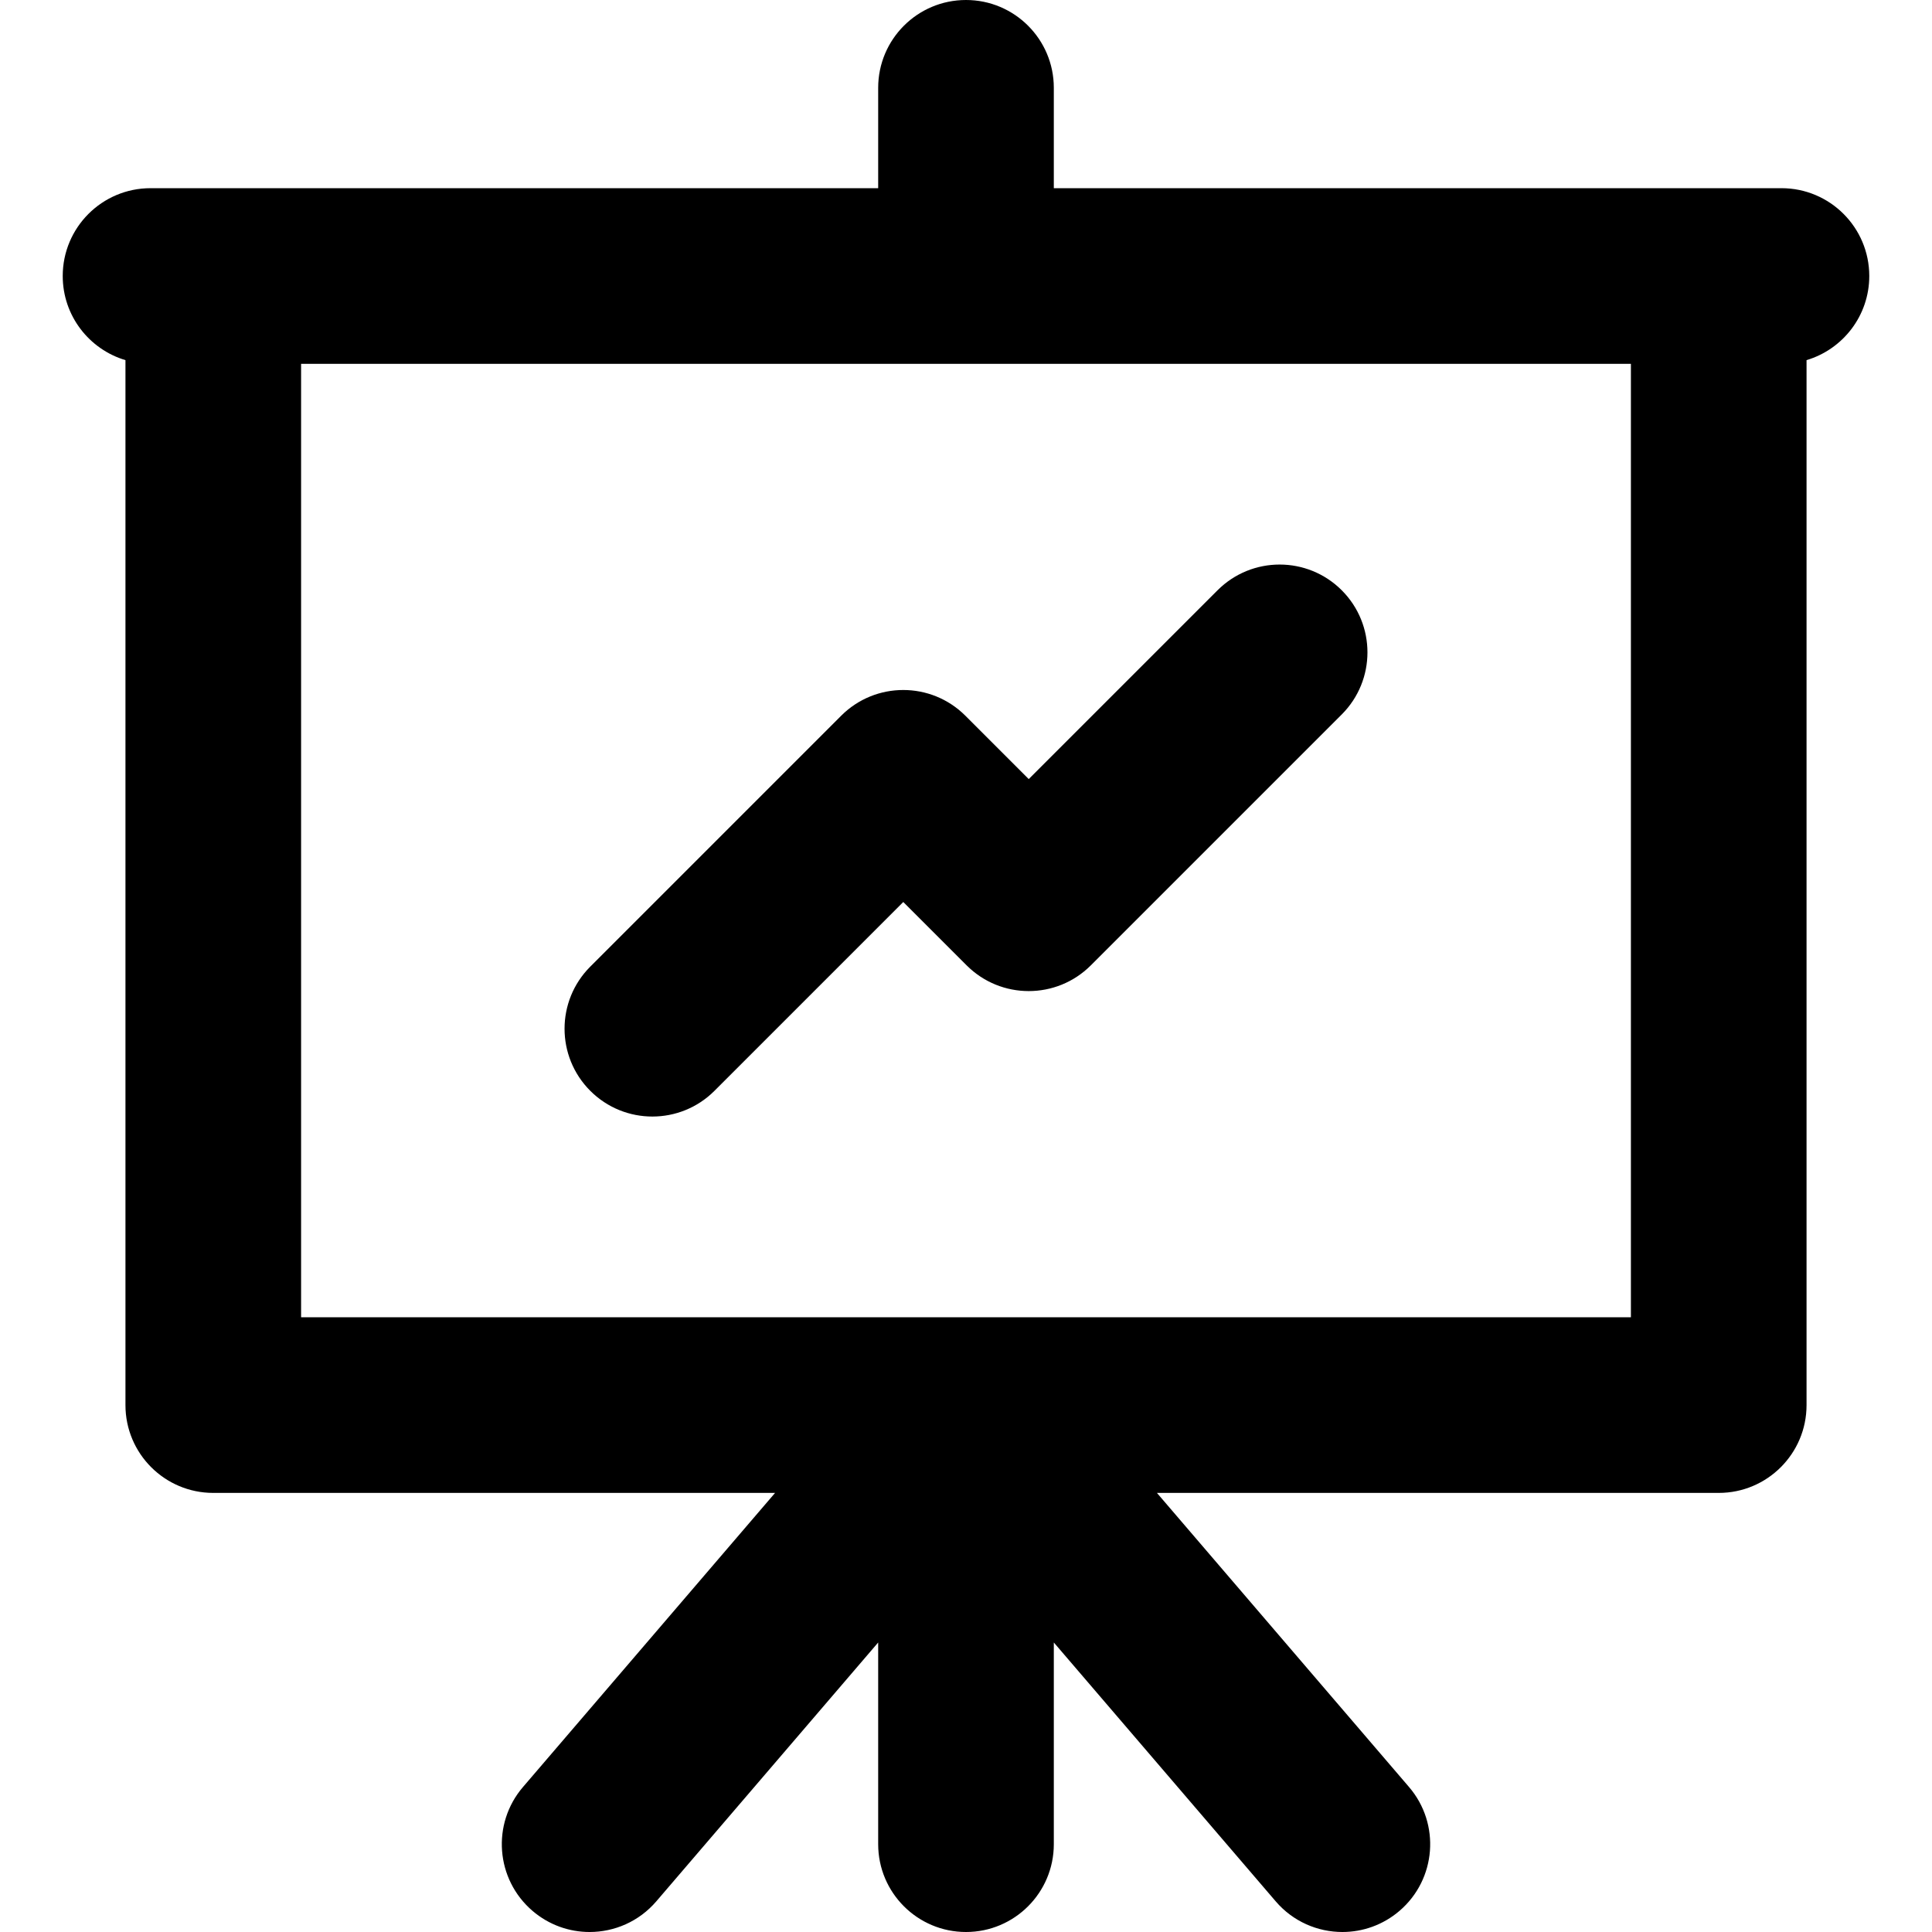 <?xml version="1.0" encoding="iso-8859-1"?>
<!-- Uploaded to: SVG Repo, www.svgrepo.com, Generator: SVG Repo Mixer Tools -->
<svg fill="#000000" height="800px" width="800px" version="1.1" id="Layer_1" xmlns="http://www.w3.org/2000/svg" xmlns:xlink="http://www.w3.org/1999/xlink" 
	 viewBox="0 0 512 512" xml:space="preserve">
<g>
	<g>
		<path d="M472.104,49.87h-16.623H279.272V23.273C279.272,10.42,268.852,0,255.999,0c-12.853,0-23.273,10.42-23.273,23.273V49.87
			H56.519H39.896c-12.853,0-23.273,10.42-23.273,23.273c0,10.541,7.013,19.434,16.624,22.297v276.924
			c0,12.853,10.42,23.273,23.273,23.273H205.4l-66.81,77.945c-8.366,9.759-7.235,24.45,2.524,32.815
			c4.389,3.762,9.775,5.604,15.135,5.604c6.558,0,13.078-2.759,17.681-8.128l58.796-68.596v53.451
			c0,12.853,10.42,23.273,23.273,23.273c12.853,0,23.273-10.42,23.273-23.273v-53.453l58.799,68.597
			c4.603,5.37,11.121,8.128,17.68,8.128c5.36,0,10.746-1.842,15.135-5.604c9.759-8.364,10.889-23.057,2.524-32.815l-66.811-77.945
			h148.882c12.853,0,23.273-10.42,23.273-23.273V95.438c9.61-2.863,16.623-11.754,16.623-22.295
			C495.376,60.29,484.956,49.87,472.104,49.87z M432.208,349.091L432.208,349.091H79.792V96.416h352.416V349.091z"/>
	</g>
</g>
<g>
	<g>
		<path d="M355.575,156.428c-9.089-9.089-23.823-9.087-32.912,0l-50.038,50.035l-16.79-16.79
			c-9.092-9.087-23.827-9.087-32.915,0.002l-66.492,66.493c-9.087,9.089-9.087,23.823,0.002,32.912
			c4.544,4.544,10.501,6.816,16.455,6.816c5.955,0,11.913-2.271,16.457-6.816l50.036-50.038l16.791,16.791
			c9.089,9.087,23.822,9.087,32.912,0l66.493-66.492C364.663,180.252,364.663,165.517,355.575,156.428z"/>
	</g>
</g>
</svg>
